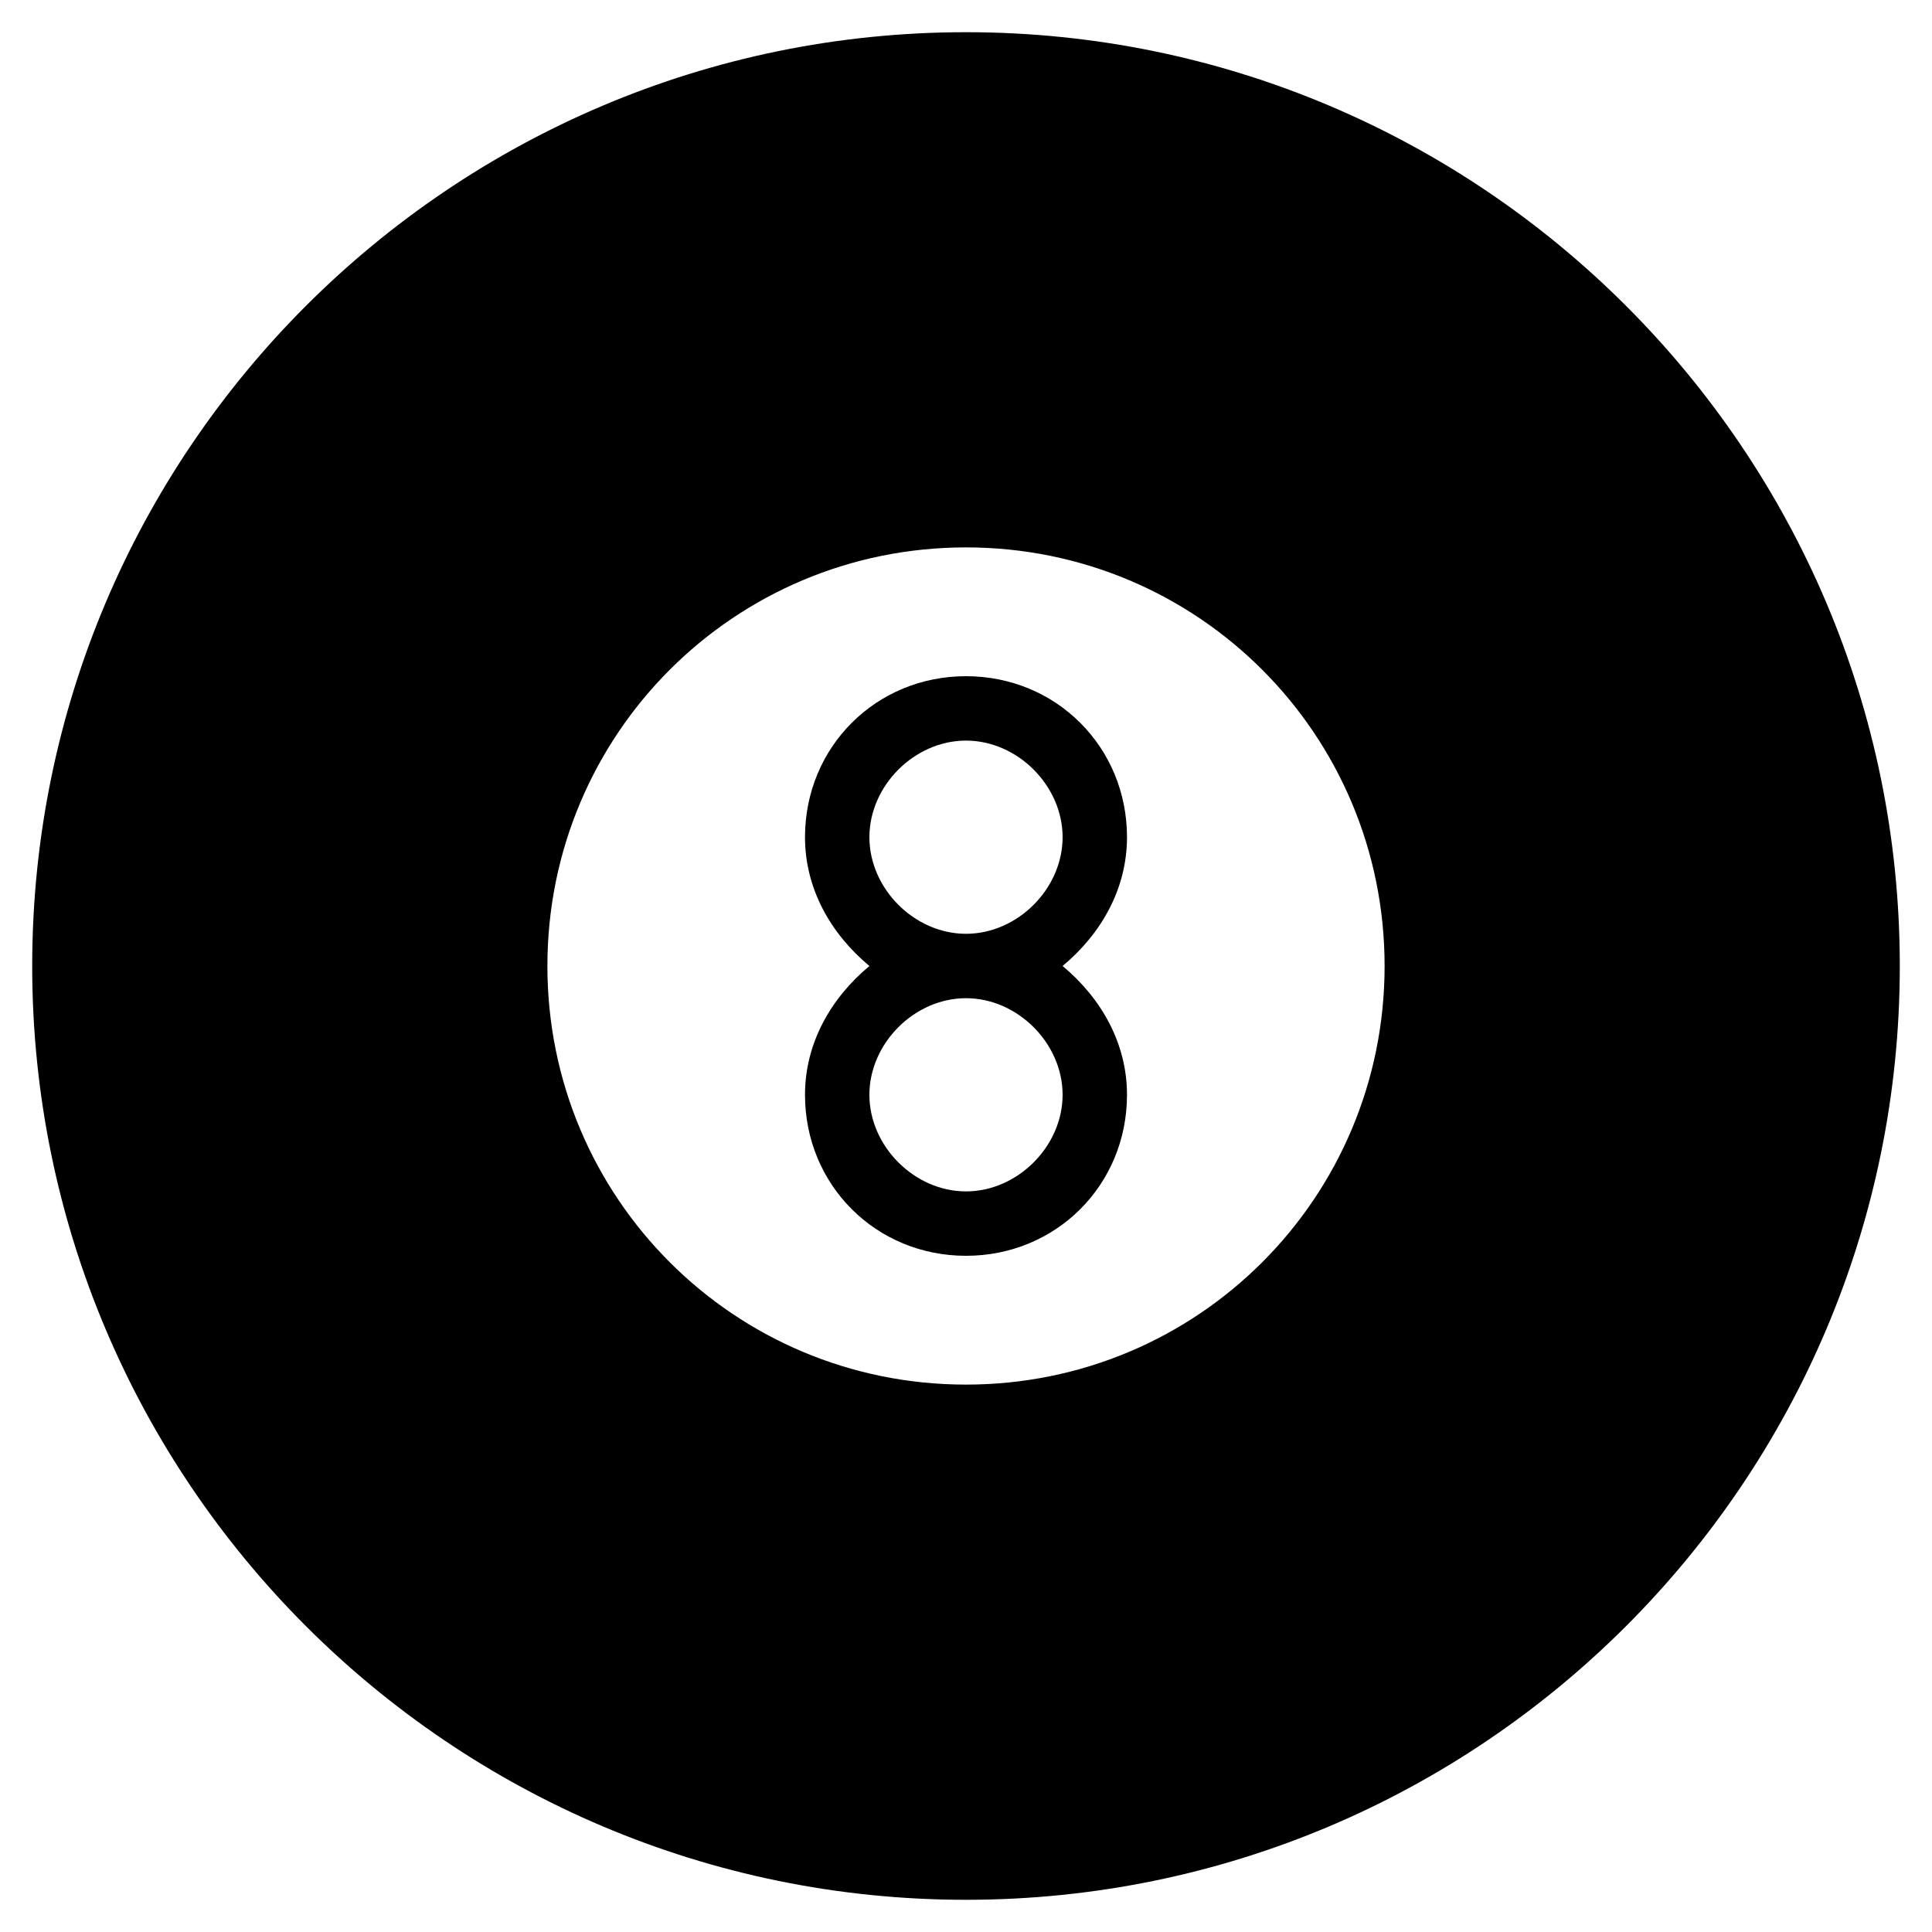 <?xml version="1.0" standalone="no"?><!DOCTYPE svg PUBLIC "-//W3C//DTD SVG 1.1//EN" "http://www.w3.org/Graphics/SVG/1.1/DTD/svg11.dtd"><svg class="icon" width="180px" height="180.00px" viewBox="0 0 1024 1024" version="1.1" xmlns="http://www.w3.org/2000/svg"><path fill="#000000" d="M512 17.067C238.933 17.067 17.067 238.933 17.067 512S238.933 1006.933 512 1006.933 1006.933 785.067 1006.933 512 785.067 17.067 512 17.067z m0 716.8c-122.88 0-221.867-98.987-221.867-221.867s98.987-221.867 221.867-221.867 221.867 98.987 221.867 221.867-98.987 221.867-221.867 221.867z"  /><path fill="#000000" d="M597.333 443.733c0-47.787-37.547-85.333-85.333-85.333s-85.333 37.547-85.333 85.333c0 27.307 13.653 51.2 34.133 68.267-20.48 17.067-34.133 40.96-34.133 68.267 0 47.787 37.547 85.333 85.333 85.333s85.333-37.547 85.333-85.333c0-27.307-13.653-51.2-34.133-68.267 20.48-17.067 34.133-40.96 34.133-68.267z m-34.133 136.533c0 27.307-23.893 51.2-51.2 51.2s-51.2-23.893-51.2-51.2 23.893-51.2 51.2-51.2 51.2 23.893 51.2 51.2zM512 494.933c-27.307 0-51.2-23.893-51.2-51.2s23.893-51.2 51.2-51.2 51.2 23.893 51.2 51.2-23.893 51.2-51.2 51.2z"  /></svg>